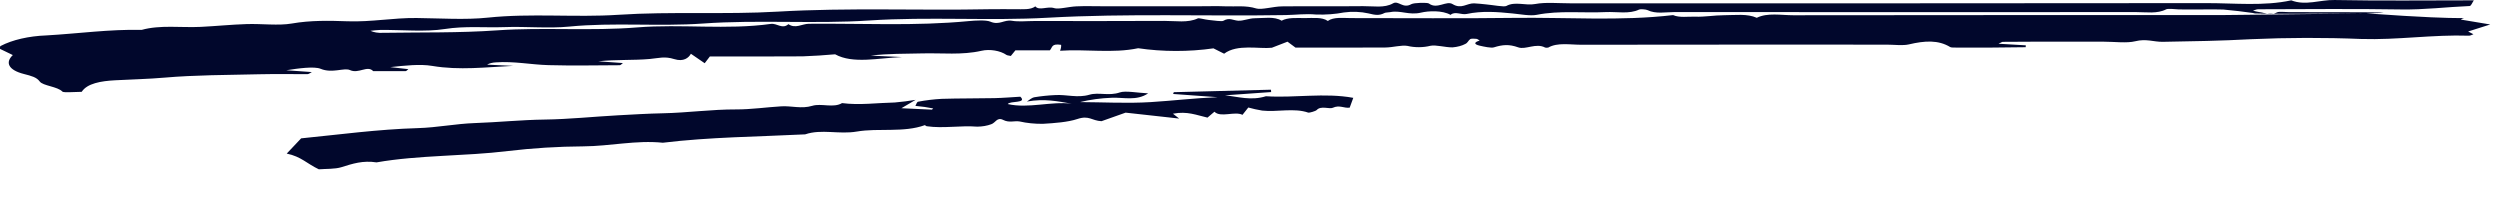 <svg width="206" height="18" viewBox="0 0 206 18" fill="none" xmlns="http://www.w3.org/2000/svg">
<path d="M194.986 1.102C204.614 1.79 203.041 1.275 202.784 1.615L205.196 2.017L203.375 2.594L203.812 2.822C203.694 2.861 203.559 2.946 203.439 2.941C200.456 2.841 197.571 3.305 194.565 3.212C191.545 3.088 188.506 3.095 185.488 3.23C183.055 3.364 180.644 3.406 178.213 3.446C177.464 3.458 176.852 3.17 175.941 3.4C175.259 3.572 174.199 3.434 173.308 3.434H170.367C169.476 3.434 168.585 3.433 167.693 3.434C166.802 3.436 165.917 3.439 165.029 3.448C164.964 3.448 164.903 3.501 164.676 3.604L166.926 3.735C166.923 3.787 166.919 3.838 166.916 3.89C165.987 3.9 165.057 3.915 164.128 3.92C163.148 3.925 162.167 3.923 161.187 3.92C161.02 3.92 160.772 3.924 160.699 3.879C159.711 3.276 158.601 3.351 157.285 3.659C156.791 3.775 156.058 3.678 155.434 3.678C147.056 3.678 138.679 3.672 130.301 3.687C129.389 3.689 128.336 3.484 127.575 3.919C127.496 3.939 127.4 3.939 127.321 3.919C126.568 3.517 125.711 4.117 125.112 3.905C124.339 3.63 123.82 3.678 123.094 3.903C122.872 3.972 122.291 3.848 121.93 3.764C121.424 3.646 121.456 3.483 121.925 3.341C121.833 3.291 121.76 3.213 121.644 3.198C121.49 3.178 121.21 3.178 121.152 3.219C120.977 3.343 120.954 3.523 120.74 3.621C120.471 3.768 120.099 3.868 119.687 3.904C119.069 3.908 118.309 3.674 117.862 3.774C117.279 3.923 116.569 3.926 115.979 3.783C115.493 3.693 114.774 3.909 114.156 3.914C111.668 3.933 109.179 3.922 106.749 3.922L106.09 3.434C105.756 3.563 105.423 3.693 104.8 3.934C103.76 4.054 101.955 3.603 100.868 4.425L99.988 3.984C97.969 4.275 95.8 4.271 93.785 3.974C91.673 4.417 89.483 4.03 87.348 4.183C87.419 4.023 87.449 3.859 87.438 3.695C86.607 3.568 86.74 3.913 86.507 4.145H83.67C83.527 4.322 83.413 4.462 83.293 4.611C83.17 4.583 82.996 4.57 82.931 4.524C82.423 4.172 81.554 4.027 80.872 4.185C79.266 4.554 77.615 4.358 75.989 4.4C74.589 4.436 73.182 4.407 71.751 4.583L74.323 4.702C72.363 4.78 70.28 5.283 68.814 4.474C67.93 4.554 67.036 4.611 66.137 4.643C63.573 4.664 61.007 4.651 58.494 4.651C58.336 4.857 58.228 4.999 58.067 5.21C57.635 4.913 57.282 4.672 56.93 4.43C56.749 4.764 56.327 5.111 55.562 4.871C54.754 4.618 54.29 4.792 53.549 4.859C52.196 4.982 50.748 4.894 49.301 5.051L51.328 5.196C51.217 5.275 51.143 5.374 51.068 5.374C49.108 5.383 47.141 5.422 45.188 5.367C43.746 5.327 42.354 5.033 40.864 5.139C40.575 5.152 40.313 5.22 40.14 5.326L42.286 5.428C40.05 5.533 37.86 5.81 35.606 5.43C34.609 5.262 33.361 5.402 32.158 5.531L33.649 5.698C33.563 5.762 33.493 5.861 33.418 5.862C32.53 5.87 31.641 5.863 30.752 5.862C30.275 5.348 29.561 6.11 28.834 5.773C28.363 5.554 27.379 6.069 26.423 5.67C25.902 5.453 24.585 5.631 23.589 5.789L25.696 5.939C25.54 6.016 25.445 6.106 25.346 6.108C24.01 6.117 22.669 6.087 21.336 6.119C18.734 6.181 16.094 6.177 13.552 6.397C12.182 6.516 10.838 6.54 9.483 6.615C8.32 6.679 7.186 6.866 6.732 7.566C6.268 7.566 5.237 7.649 5.146 7.552C4.749 7.124 3.54 7.079 3.271 6.712C3.016 6.364 2.595 6.257 1.963 6.095C0.686 5.769 0.412 5.145 1.057 4.537L0.002 4.028C0.017 3.941 -0.036 3.835 0.055 3.787C1.013 3.285 2.365 2.972 3.822 2.918C6.439 2.77 8.995 2.405 11.676 2.462C13.212 2.036 14.914 2.293 16.534 2.215C17.801 2.153 19.056 2.025 20.325 1.984C21.567 1.944 22.948 2.128 24.036 1.939C25.601 1.666 27.136 1.701 28.654 1.754C30.606 1.821 32.405 1.463 34.319 1.484C36.279 1.505 38.322 1.649 40.184 1.454C43.778 1.077 47.395 1.452 50.933 1.22C55.32 0.932 59.75 1.212 64.076 0.959C69.903 0.619 75.707 0.877 81.513 0.76C82.225 0.745 82.939 0.762 83.652 0.757C84.252 0.753 84.912 0.829 85.312 0.525C85.63 0.91 86.32 0.488 86.877 0.672C87.216 0.785 88.065 0.55 88.695 0.523C89.401 0.491 90.12 0.515 90.833 0.515H98.854C99.567 0.515 100.285 0.492 100.992 0.521C101.827 0.556 102.655 0.428 103.521 0.698C103.938 0.828 104.906 0.534 105.631 0.525C107.857 0.498 110.087 0.533 112.314 0.507C113.142 0.497 114.074 0.683 114.781 0.277C115.245 0.011 115.59 0.743 116.291 0.344C116.513 0.218 117.624 0.197 117.743 0.288C118.417 0.799 119.178 0.023 119.692 0.338C120.419 0.783 120.872 0.259 121.458 0.276C121.791 0.295 122.121 0.323 122.446 0.361C123.023 0.413 123.939 0.592 124.118 0.493C124.85 0.09 125.706 0.485 126.507 0.33C127.338 0.169 128.421 0.273 129.394 0.273C146.863 0.271 164.331 0.283 181.8 0.257C184.129 0.254 186.536 0.52 188.797 0.028C189.987 0.493 191.162 -0.023 192.367 0.001C196.101 0.076 199.846 0.028 203.844 0.028C203.709 0.217 203.628 0.491 203.493 0.497C201.605 0.575 199.777 0.81 197.834 0.778C193.918 0.712 189.993 0.757 186.071 0.763C185.929 0.763 185.788 0.838 185.647 0.879C185.815 0.928 185.995 0.968 186.182 0.998C186.653 1.052 187.086 1.321 187.641 1.014C187.784 0.934 188.322 1.002 188.678 1.002C193.839 1.002 199.001 1.002 194.984 1.104C185.67 1.164 185.68 1.121 185.689 1.077C184.873 0.959 184.042 0.862 183.201 0.786C182.754 0.755 179.924 0.8 179.518 0.774C179.171 0.752 178.637 0.693 178.489 0.77C177.762 1.152 176.837 0.995 176.006 0.995C163.344 1.005 150.683 1.004 138.022 0.992C137.281 0.992 136.431 1.171 135.757 0.834C135.629 0.77 135.162 0.738 135.069 0.784C134.257 1.183 133.231 0.952 132.31 0.996C130.425 1.086 128.497 0.849 126.626 1.222C126.097 1.328 125.292 1.176 124.631 1.108C123.357 0.978 122.094 0.885 120.853 1.151C120.42 1.245 119.884 0.896 119.527 1.226C118.842 0.834 117.694 0.897 117.097 1.039C116.106 1.276 115.389 0.826 114.554 1C114.405 1.031 114.18 1.021 114.088 1.069C113.648 1.298 113.332 1.246 112.758 1.104C112.132 0.962 111.409 0.934 110.74 1.027C110.021 1.165 109.241 1.224 108.463 1.198C107.55 1.114 106.778 1.228 105.942 1.242C99.42 1.351 92.894 1.094 86.362 1.459C81.486 1.732 76.543 1.362 71.599 1.689C67.102 1.987 62.492 1.612 57.912 1.94C54.302 2.198 50.573 1.832 46.898 2.191C45.193 2.357 43.336 2.168 41.564 2.234C39.938 2.294 38.352 2.124 36.645 2.392C35.053 2.643 33.129 2.453 31.351 2.466C31.072 2.479 30.796 2.503 30.527 2.54C30.791 2.666 31.172 2.728 31.553 2.705C34.693 2.655 37.815 2.722 40.974 2.5C44.766 2.235 48.648 2.573 52.524 2.257C56.12 1.964 59.896 2.478 63.518 1.97C64.028 1.899 64.46 2.437 64.965 1.99C65.544 2.391 66.086 1.965 66.647 1.959C71.034 1.918 75.445 2.159 79.805 1.74C80.39 1.684 81.265 1.638 81.6 1.783C82.357 2.109 82.728 1.599 83.386 1.712C83.932 1.806 84.618 1.731 85.242 1.731C88.809 1.731 92.376 1.744 95.942 1.722C96.859 1.716 97.881 1.906 98.704 1.513C98.795 1.469 99.277 1.612 99.589 1.643C100.001 1.684 100.677 1.789 100.803 1.714C101.3 1.418 101.594 1.676 102.019 1.706C102.443 1.736 102.932 1.502 103.393 1.503C104.138 1.503 105.009 1.334 105.603 1.705C106.12 1.427 106.83 1.487 107.497 1.49C108.176 1.492 108.929 1.389 109.412 1.727C109.893 1.381 110.659 1.491 111.334 1.491C115.792 1.485 120.253 1.534 124.708 1.474C129.092 1.415 133.515 1.751 137.861 1.244C138.397 1.478 139.094 1.352 139.693 1.374C140.468 1.403 141.268 1.255 142.057 1.254C142.97 1.253 143.97 1.11 144.759 1.466C145.632 1.031 146.77 1.257 147.765 1.256C159.535 1.237 171.304 1.245 183.074 1.242C183.944 1.241 184.803 1.218 194.986 1.102Z" fill="#01072C"/>
<path d="M75.445 8.228C74.853 8.577 74.603 8.726 74.276 8.918L76.795 9.035L76.893 8.935C76.66 8.894 76.429 8.848 76.191 8.813C75.961 8.779 75.72 8.757 75.426 8.724C75.52 8.58 75.539 8.399 75.665 8.378C76.288 8.26 76.937 8.181 77.596 8.145C79.045 8.099 80.494 8.117 81.943 8.086C82.664 8.071 83.387 8.007 84.077 7.968C84.664 8.539 83.217 8.289 83.039 8.575C84.754 8.963 86.581 8.332 88.305 8.545C87.179 8.353 86.078 8.106 84.616 8.367C84.823 8.243 84.984 8.059 85.248 8.01C85.802 7.919 86.375 7.86 86.952 7.834C87.891 7.777 88.79 8.093 89.768 7.805C90.532 7.58 91.377 7.93 92.277 7.615C92.729 7.457 93.749 7.652 94.607 7.692C93.656 8.336 92.589 8.014 91.616 8.055C90.707 8.088 89.812 8.21 88.99 8.412C90.929 8.422 92.884 8.533 94.804 8.414C96.628 8.302 98.438 8.083 100.336 8.009L96.666 7.743C96.684 7.694 96.702 7.645 96.72 7.596L104.727 7.391C104.733 7.456 104.738 7.521 104.744 7.586L100.939 7.855C102.047 7.971 103.089 8.312 104.313 7.93C106.667 8.086 109.161 7.623 111.51 8.062L111.215 8.869C110.75 8.939 110.384 8.621 109.816 8.883C109.547 9.007 108.843 8.687 108.5 9.063C108.407 9.164 107.874 9.307 107.805 9.282C106.648 8.872 105.235 9.248 104.009 9.113C103.606 9.046 103.221 8.961 102.86 8.859L102.381 9.462C101.744 9.142 100.574 9.719 100.07 9.206L99.497 9.691C98.607 9.492 97.832 9.14 96.65 9.369L97.164 9.769L92.751 9.282L90.764 9.986C89.936 9.944 89.752 9.48 88.772 9.808C88.004 10.065 86.894 10.147 85.923 10.203C85.255 10.209 84.605 10.143 84.024 10.01C83.601 9.933 83.162 10.138 82.669 9.885C82.152 9.62 82.039 10.119 81.679 10.236C81.348 10.362 80.938 10.433 80.52 10.436C79.146 10.324 77.713 10.601 76.371 10.402C76.301 10.392 76.265 10.342 76.213 10.31C74.466 10.947 72.379 10.535 70.605 10.839C69.124 11.094 67.697 10.609 66.347 11.071C62.433 11.269 58.495 11.29 54.618 11.761C52.42 11.533 50.278 12.046 48.063 12.06C45.984 12.073 43.9 12.202 41.857 12.445C38.263 12.884 34.547 12.767 31.028 13.38C29.895 13.207 29.059 13.486 28.13 13.777C27.617 13.939 26.826 13.907 26.274 13.951C25.286 13.487 24.827 12.905 23.626 12.655C23.996 12.264 24.37 11.869 24.814 11.4C27.888 11.098 31.11 10.653 34.46 10.556C36.011 10.511 37.56 10.195 39.113 10.142C41.043 10.075 42.967 9.877 44.871 9.852C46.905 9.824 48.891 9.612 50.892 9.503C52.128 9.435 53.424 9.358 54.624 9.334C56.656 9.292 58.634 9.009 60.667 9.016C61.889 9.021 63.138 8.835 64.379 8.761C65.226 8.71 66.044 8.988 66.932 8.719C67.689 8.491 68.668 8.923 69.385 8.495C70.815 8.684 72.281 8.475 73.732 8.445C74.312 8.394 74.885 8.322 75.445 8.228Z" fill="#01072C"/>
</svg>
